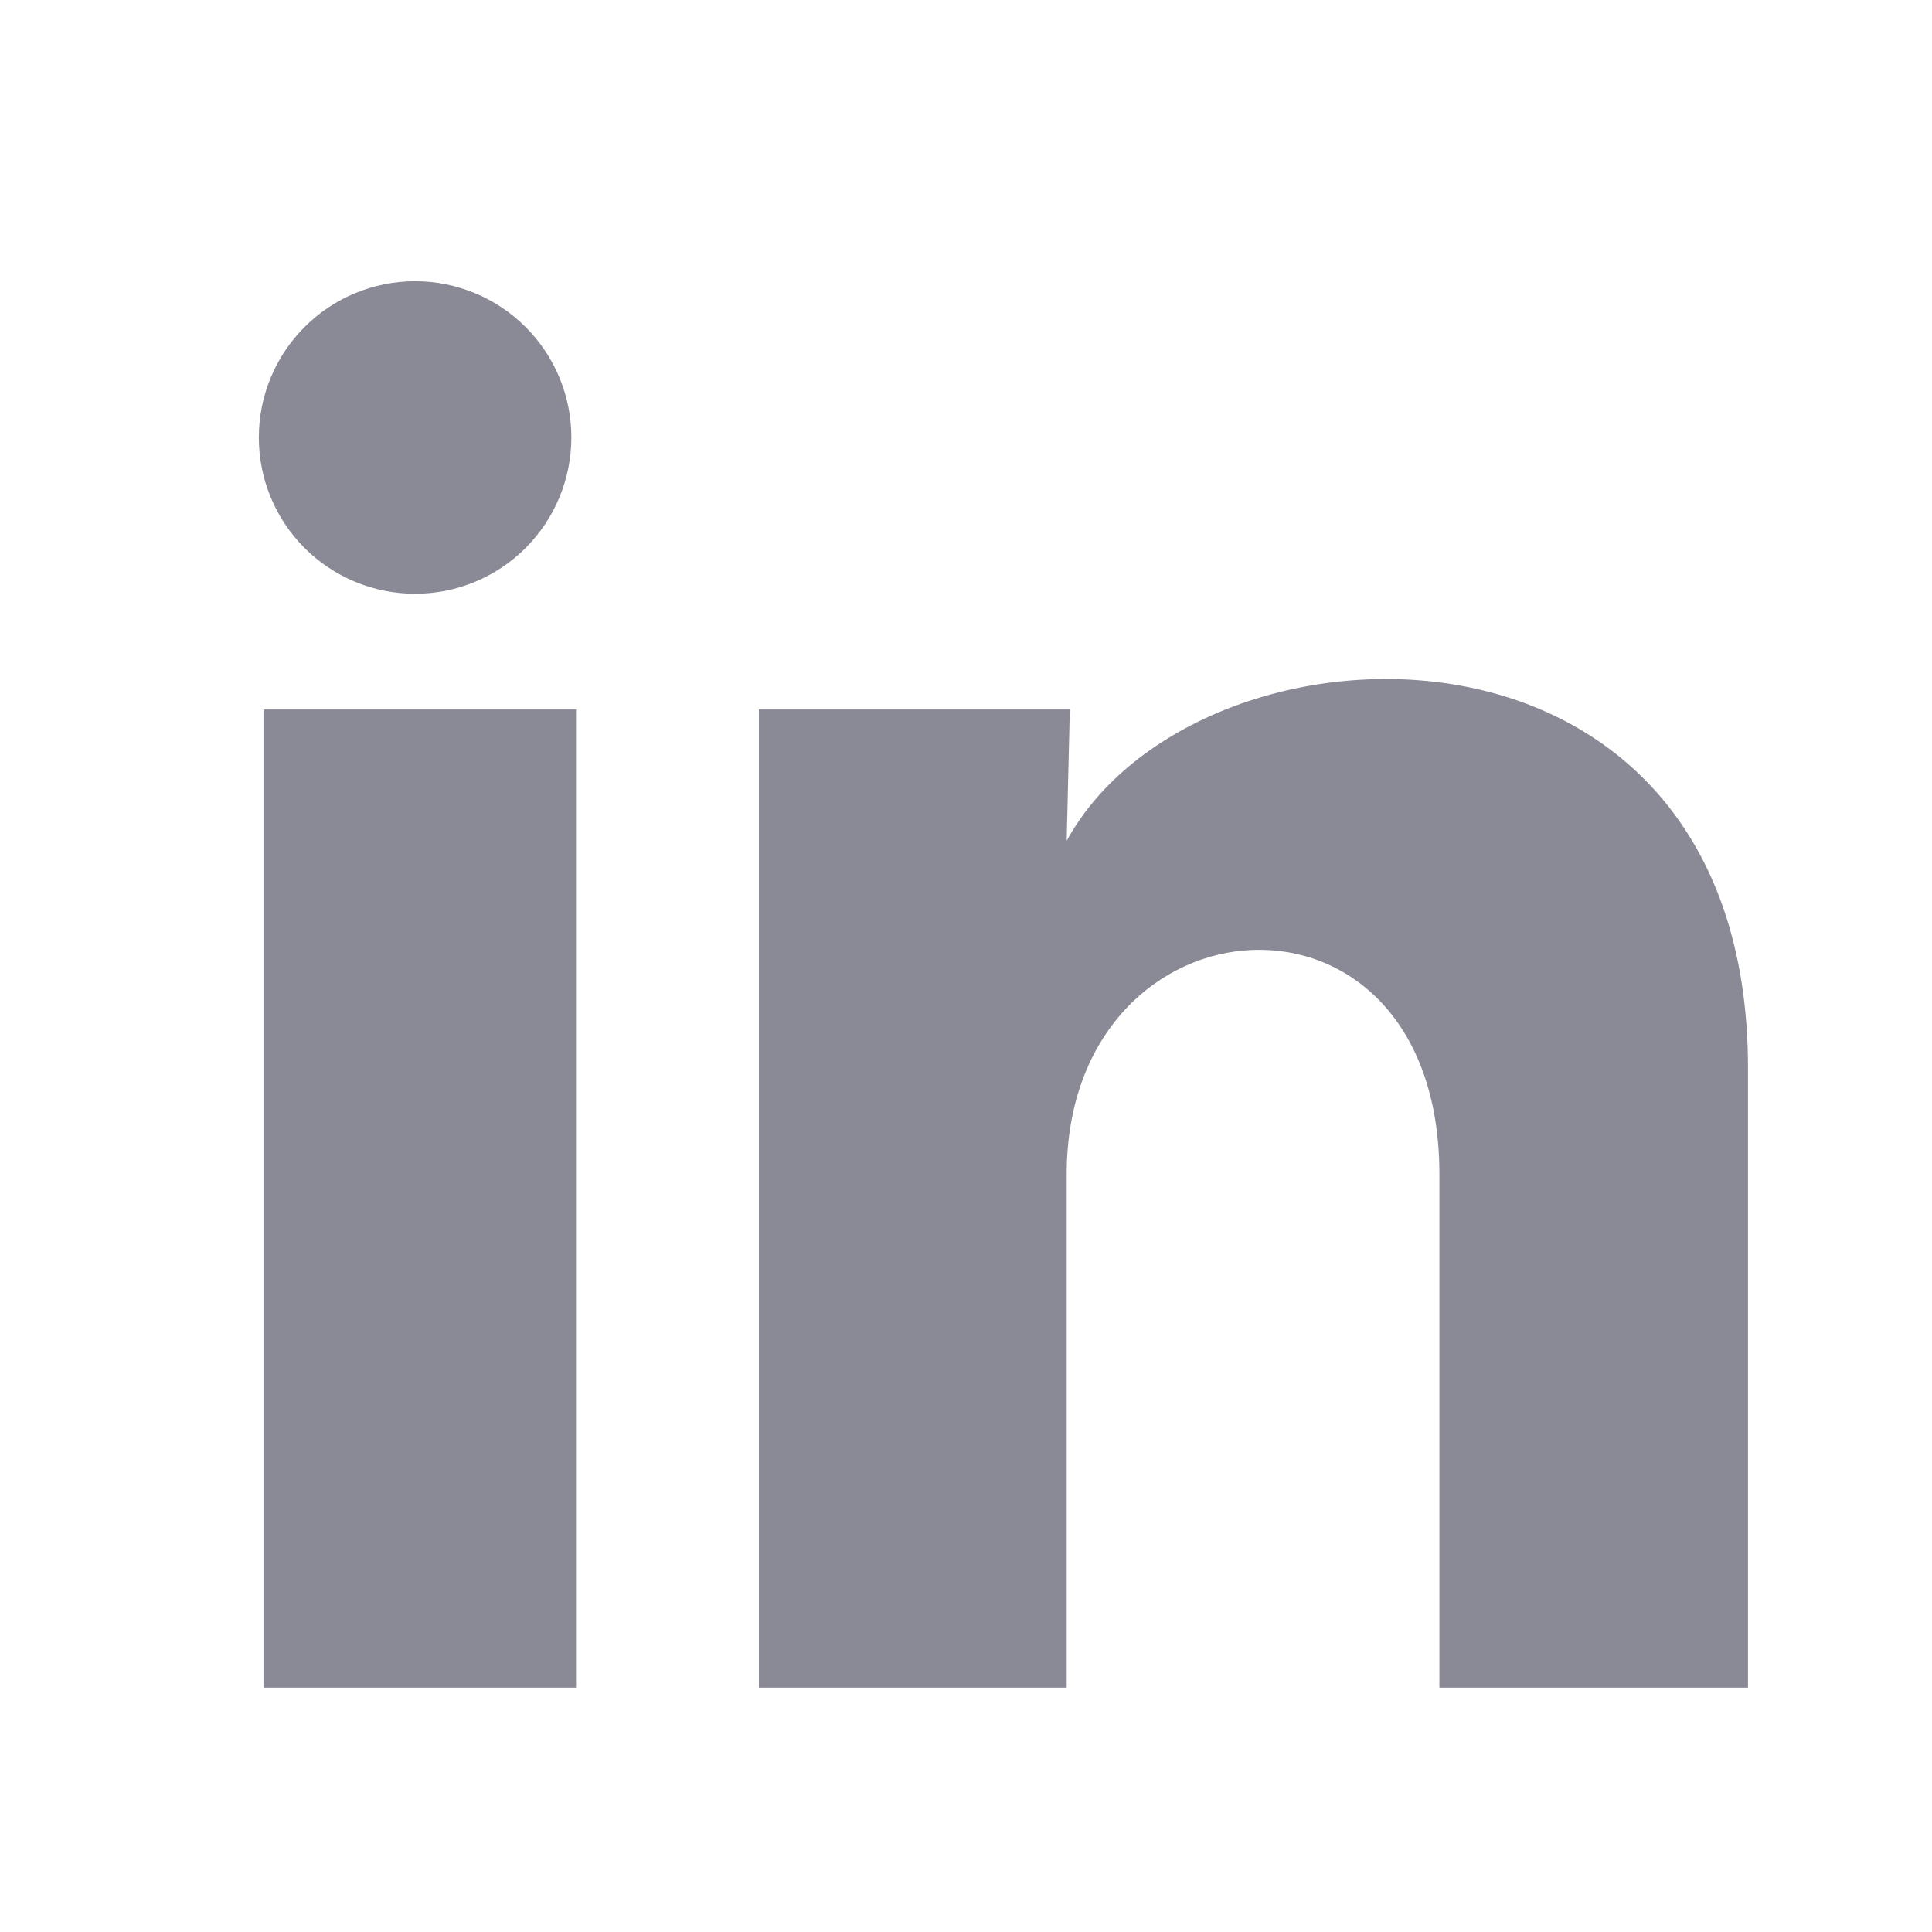 <svg width="34" height="34" viewBox="0 0 34 34" fill="none" xmlns="http://www.w3.org/2000/svg">
<path d="M10.055 7.701C10.054 8.43 9.764 9.129 9.248 9.645C8.732 10.16 8.033 10.45 7.303 10.449C6.574 10.449 5.875 10.159 5.359 9.643C4.844 9.127 4.554 8.427 4.555 7.698C4.555 6.969 4.845 6.269 5.361 5.754C5.877 5.238 6.577 4.949 7.306 4.949C8.035 4.95 8.735 5.24 9.25 5.756C9.766 6.272 10.055 6.971 10.055 7.701ZM10.137 12.486H4.637V29.701H10.137V12.486ZM18.827 12.486H13.355V29.701H18.772V20.667C18.772 15.634 25.331 15.167 25.331 20.667V29.701H30.762V18.797C30.762 10.313 21.055 10.629 18.772 14.796L18.827 12.486Z" fill="#8A8996"/>
</svg>
